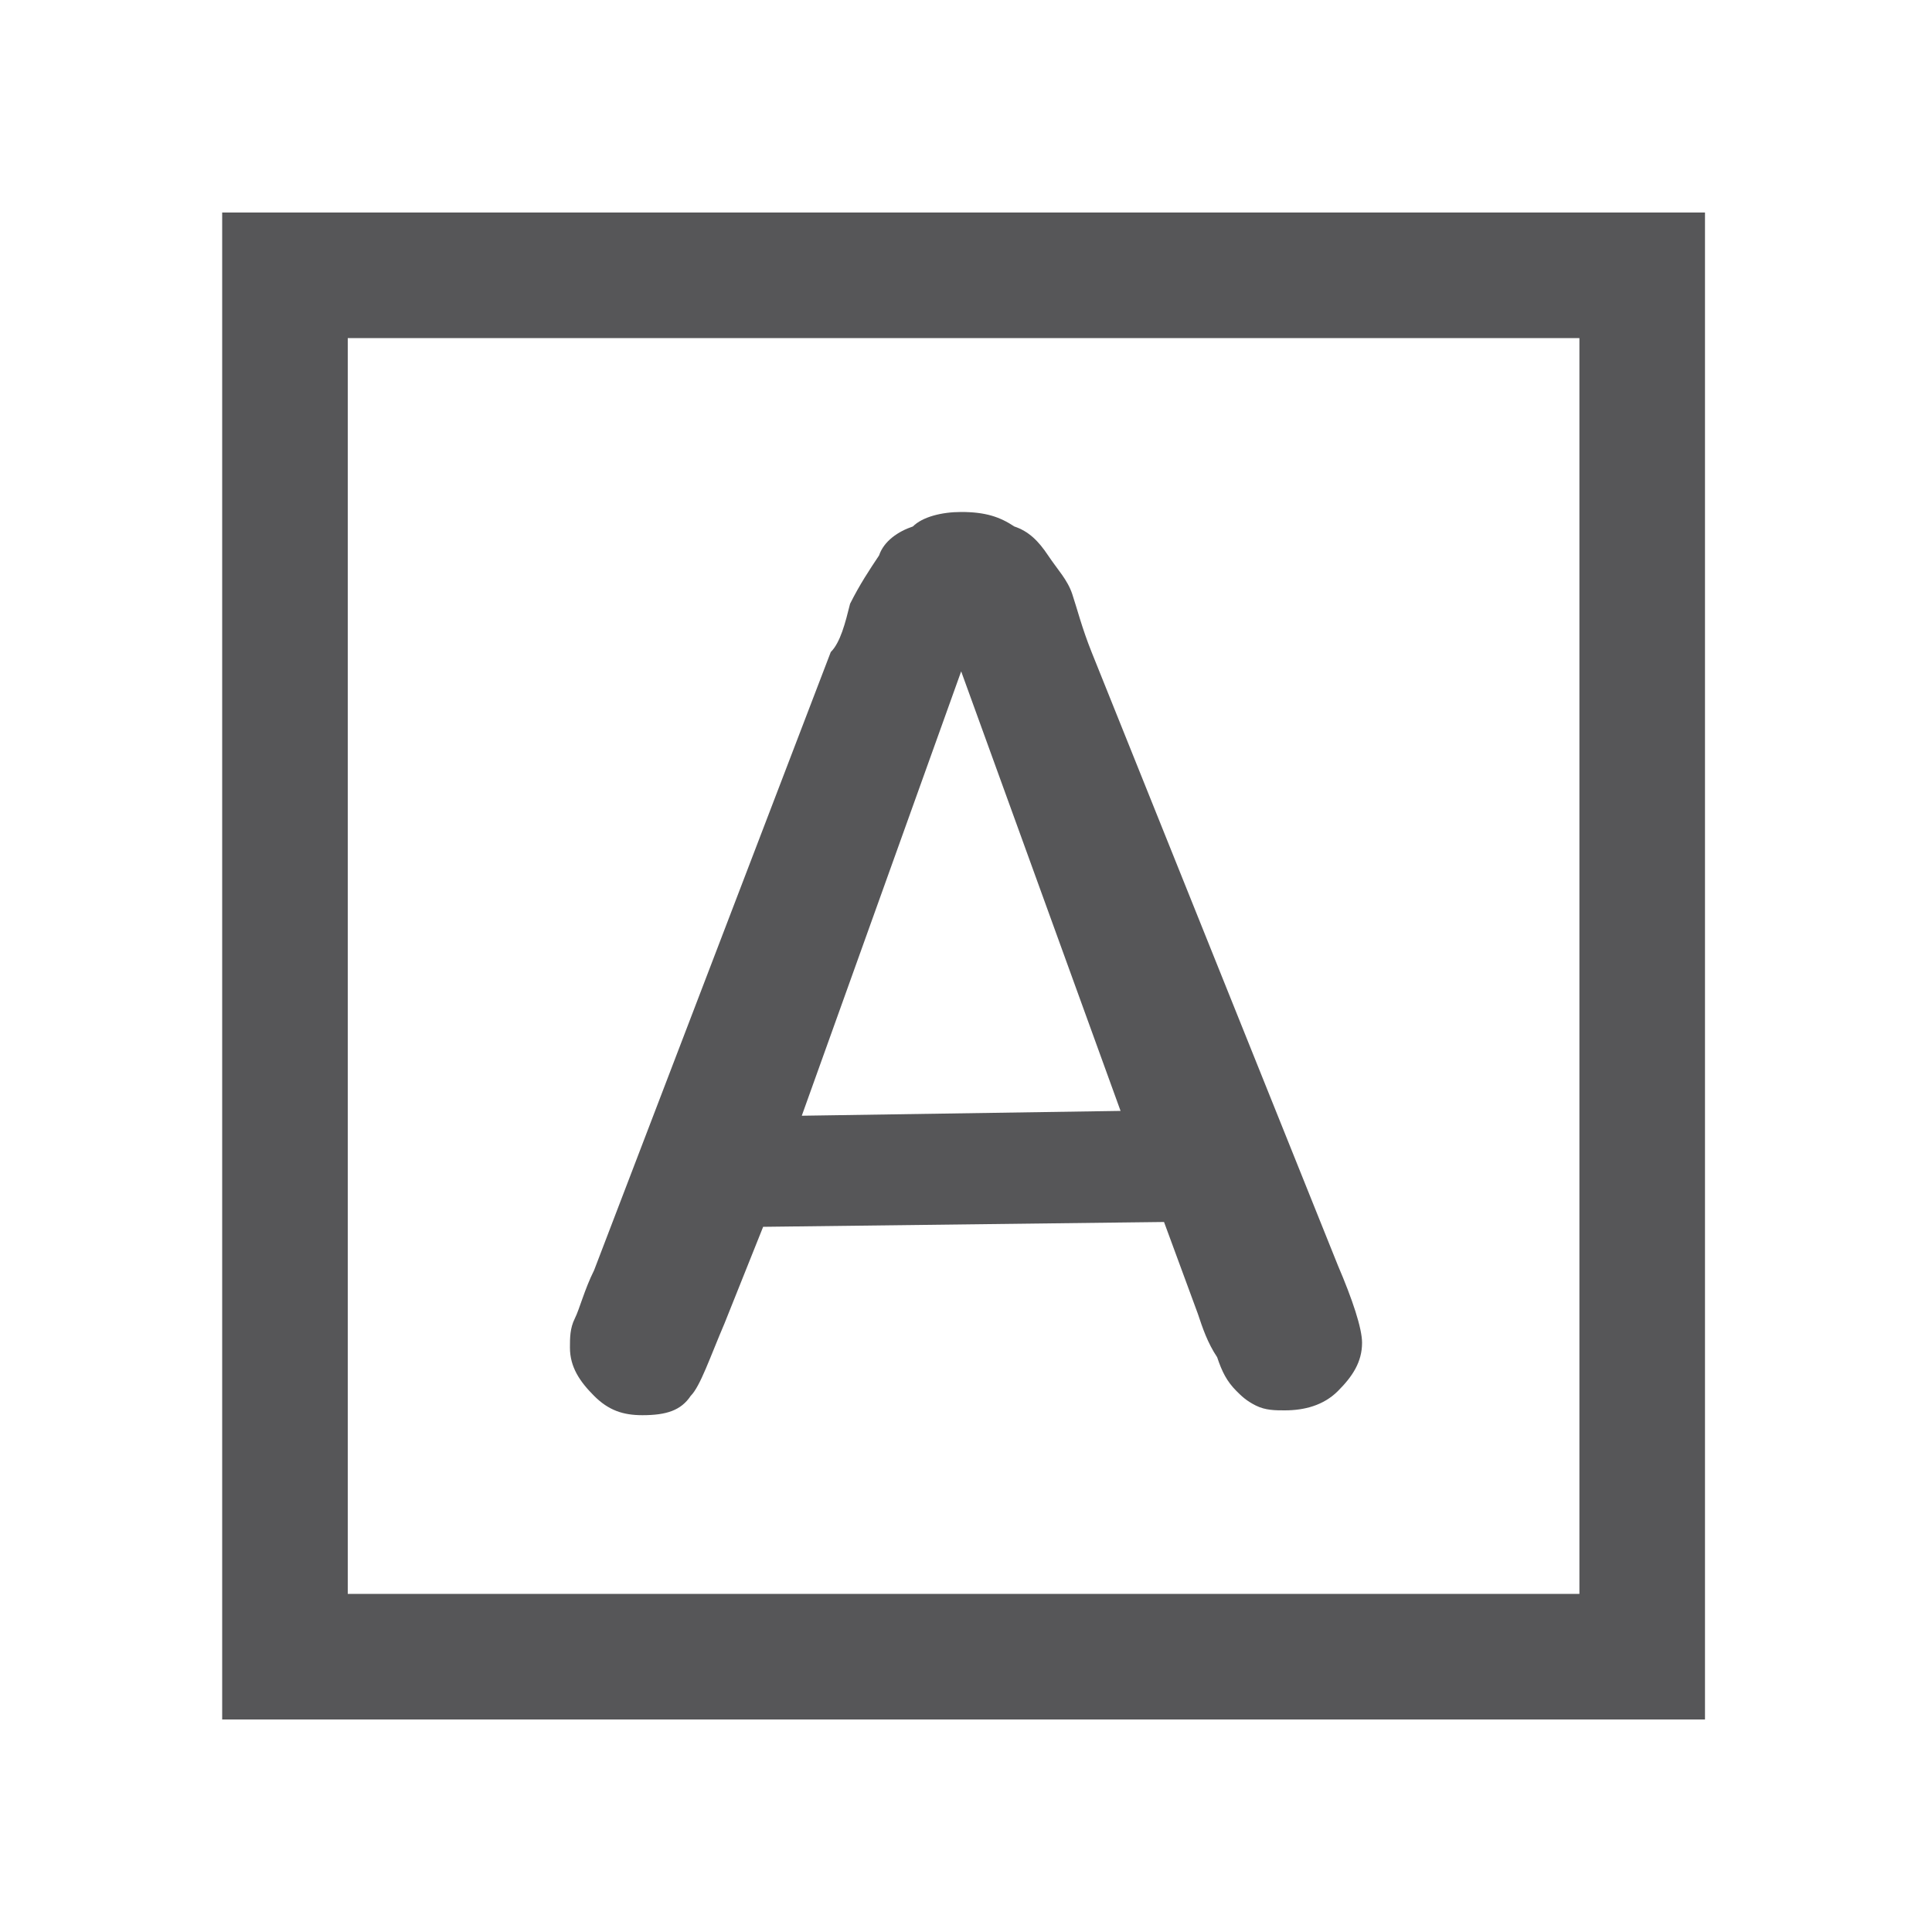 <?xml version="1.0" encoding="UTF-8"?>
<!DOCTYPE svg PUBLIC "-//W3C//DTD SVG 1.1//EN" "http://www.w3.org/Graphics/SVG/1.1/DTD/svg11.dtd">
<!-- Creator: CorelDRAW 2019 (64-Bit) -->
<svg xmlns="http://www.w3.org/2000/svg" xml:space="preserve" width="256px" height="256px" version="1.1" style="shape-rendering:geometricPrecision; text-rendering:geometricPrecision; image-rendering:optimizeQuality; fill-rule:evenodd; clip-rule:evenodd"
viewBox="0 0 4 4"
 xmlns:xlink="http://www.w3.org/1999/xlink"
 xmlns:xodm="http://www.corel.com/coreldraw/odm/2003">
 <defs>
  <style type="text/css">
   <![CDATA[
    .str0 {stroke:#565658;stroke-width:0.26;stroke-miterlimit:2.613}
    .fil0 {fill:none}
    .fil1 {fill:#565658;fill-rule:nonzero}
   ]]>
  </style>
 </defs>
 <g id="Layer_x0020_1">
  <rect class="fil0" transform="matrix(2.64845E-14 1 -1 2.64845E-14 3.995 -9.21611E-06)" width="4" height="4"/>
  <path class="fil1" d="M2.48 2.72l-0.07 -0.19 -0.83 0.01 -0.08 0.2c-0.03,0.07 -0.05,0.13 -0.07,0.15 -0.02,0.03 -0.05,0.04 -0.1,0.04 -0.04,0 -0.07,-0.01 -0.1,-0.04 -0.03,-0.03 -0.05,-0.06 -0.05,-0.1 0,-0.02 0,-0.04 0.01,-0.06 0.01,-0.02 0.02,-0.06 0.04,-0.1l0.49 -1.28c0.02,-0.02 0.03,-0.06 0.04,-0.1 0.02,-0.04 0.04,-0.07 0.06,-0.1 0.01,-0.03 0.04,-0.05 0.07,-0.06 0.02,-0.02 0.06,-0.03 0.1,-0.03 0.05,0 0.08,0.01 0.11,0.03 0.03,0.01 0.05,0.03 0.07,0.06 0.02,0.03 0.04,0.05 0.05,0.08 0.01,0.03 0.02,0.07 0.04,0.12l0.51 1.27c0.03,0.07 0.05,0.13 0.05,0.16 0,0.04 -0.02,0.07 -0.05,0.1 -0.03,0.03 -0.07,0.04 -0.11,0.04 -0.02,0 -0.04,0 -0.06,-0.01 -0.02,-0.01 -0.03,-0.02 -0.04,-0.03 -0.02,-0.02 -0.03,-0.04 -0.04,-0.07 -0.02,-0.03 -0.03,-0.06 -0.04,-0.09zm-0.82 -0.41l0.66 -0.01 -0.33 -0.91 -0.33 0.92z"/>
 </g>
 <g id="Layer_x0020_1_0">
  <rect class="fil0 str0" x="0.59" y="0.57" width="2.81" height="2.86"/>
 </g>
</svg>
